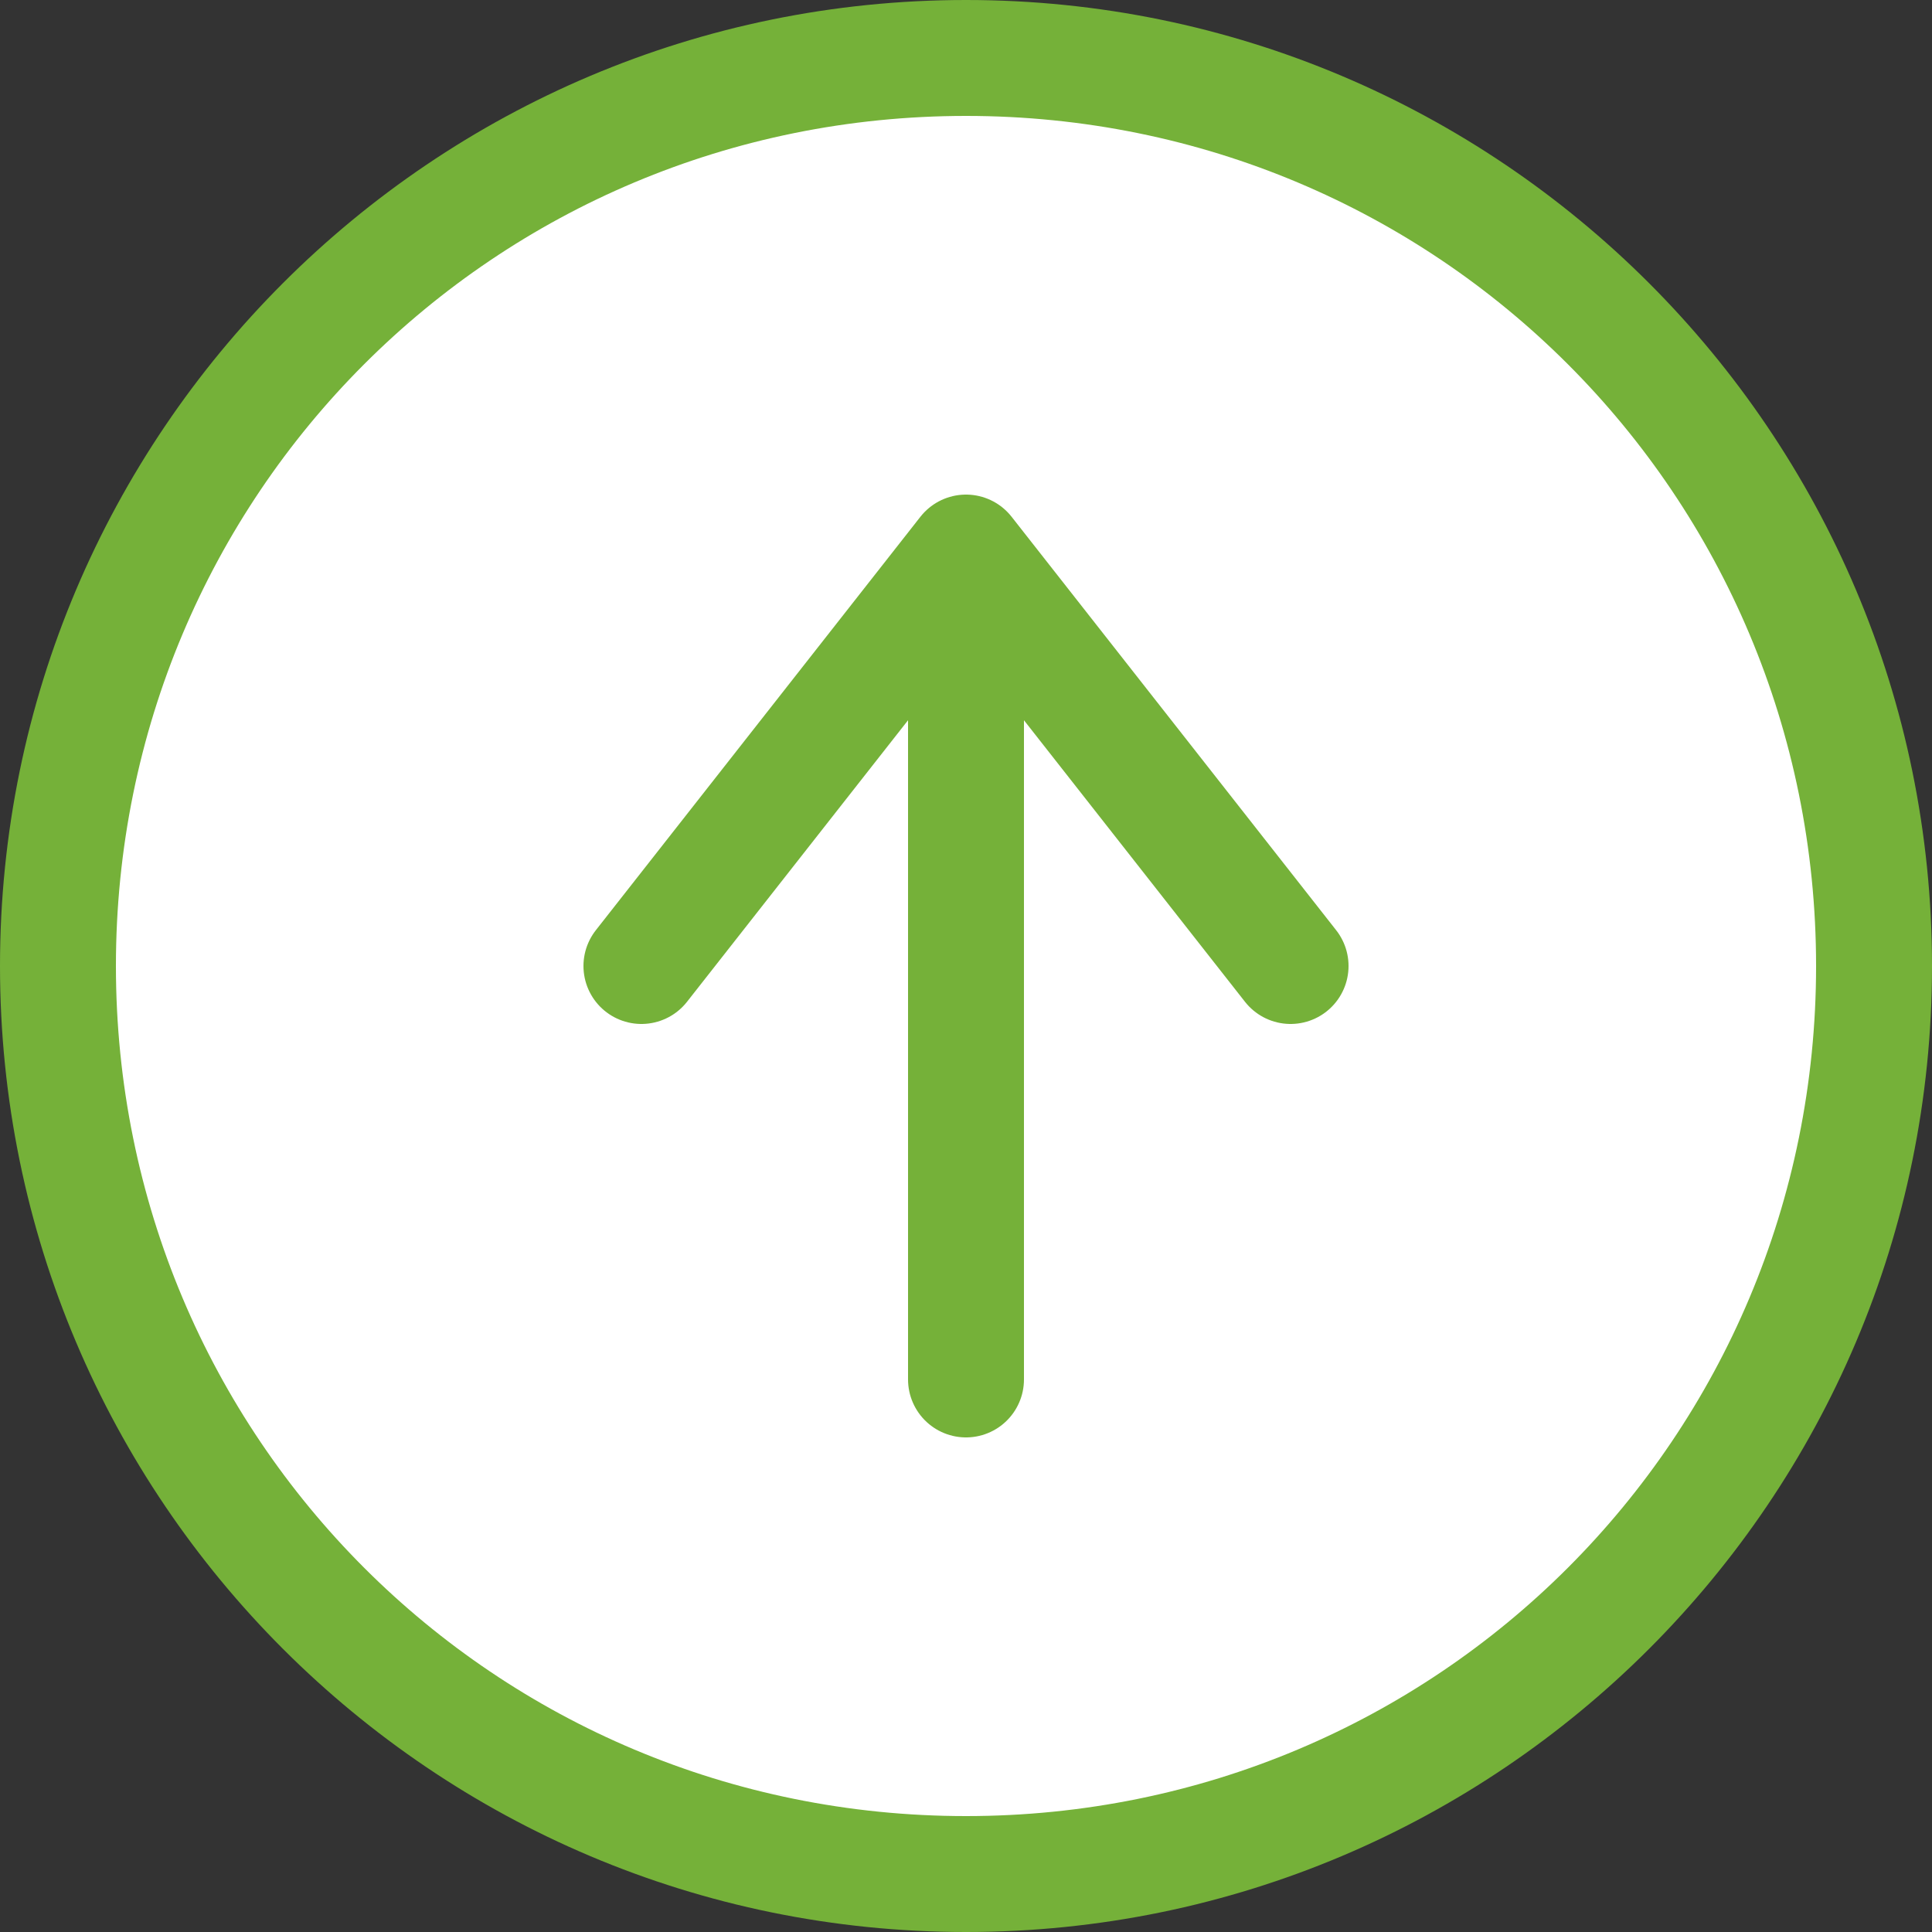 <?xml version="1.0" encoding="utf-8"?>
<!-- Generator: Adobe Illustrator 24.2.1, SVG Export Plug-In . SVG Version: 6.00 Build 0)  -->
<svg version="1.1" id="レイヤー_1" xmlns="http://www.w3.org/2000/svg" xmlns:xlink="http://www.w3.org/1999/xlink" x="0px"
	 y="0px" viewBox="0 0 50 50" style="enable-background:new 0 0 50 50;" xml:space="preserve">
<rect x="0" y="0" width="50" height="50" fill="#333333" stroke="none"/>
<style type="text/css">
	.st0{fill:#FFFFFF;}
	.st1{fill:#75B139;}
	.st2{fill:none;stroke:#75B139;stroke-width:3;stroke-linecap:round;stroke-linejoin:round;}
</style>
<path class="st0" d="M25,48.5C12,48.5,1.5,38,1.5,25S12,1.5,25,1.5S48.5,12,48.5,25C48.5,38,38,48.5,25,48.5z"/>
<path class="st1" d="M25,3c12.2,0,22,9.8,22,22s-9.8,22-22,22S3,37.2,3,25S12.8,3,25,3 M25,0C11.2,0,0,11.2,0,25s11.2,25,25,25
	s25-11.2,25-25S38.8,0,25,0z"/>
<line class="st2" x1="25" y1="15.6" x2="25" y2="35.7"/>
<polyline class="st2" points="33.4,25 25,14.3 16.6,25 "/>
</svg>
